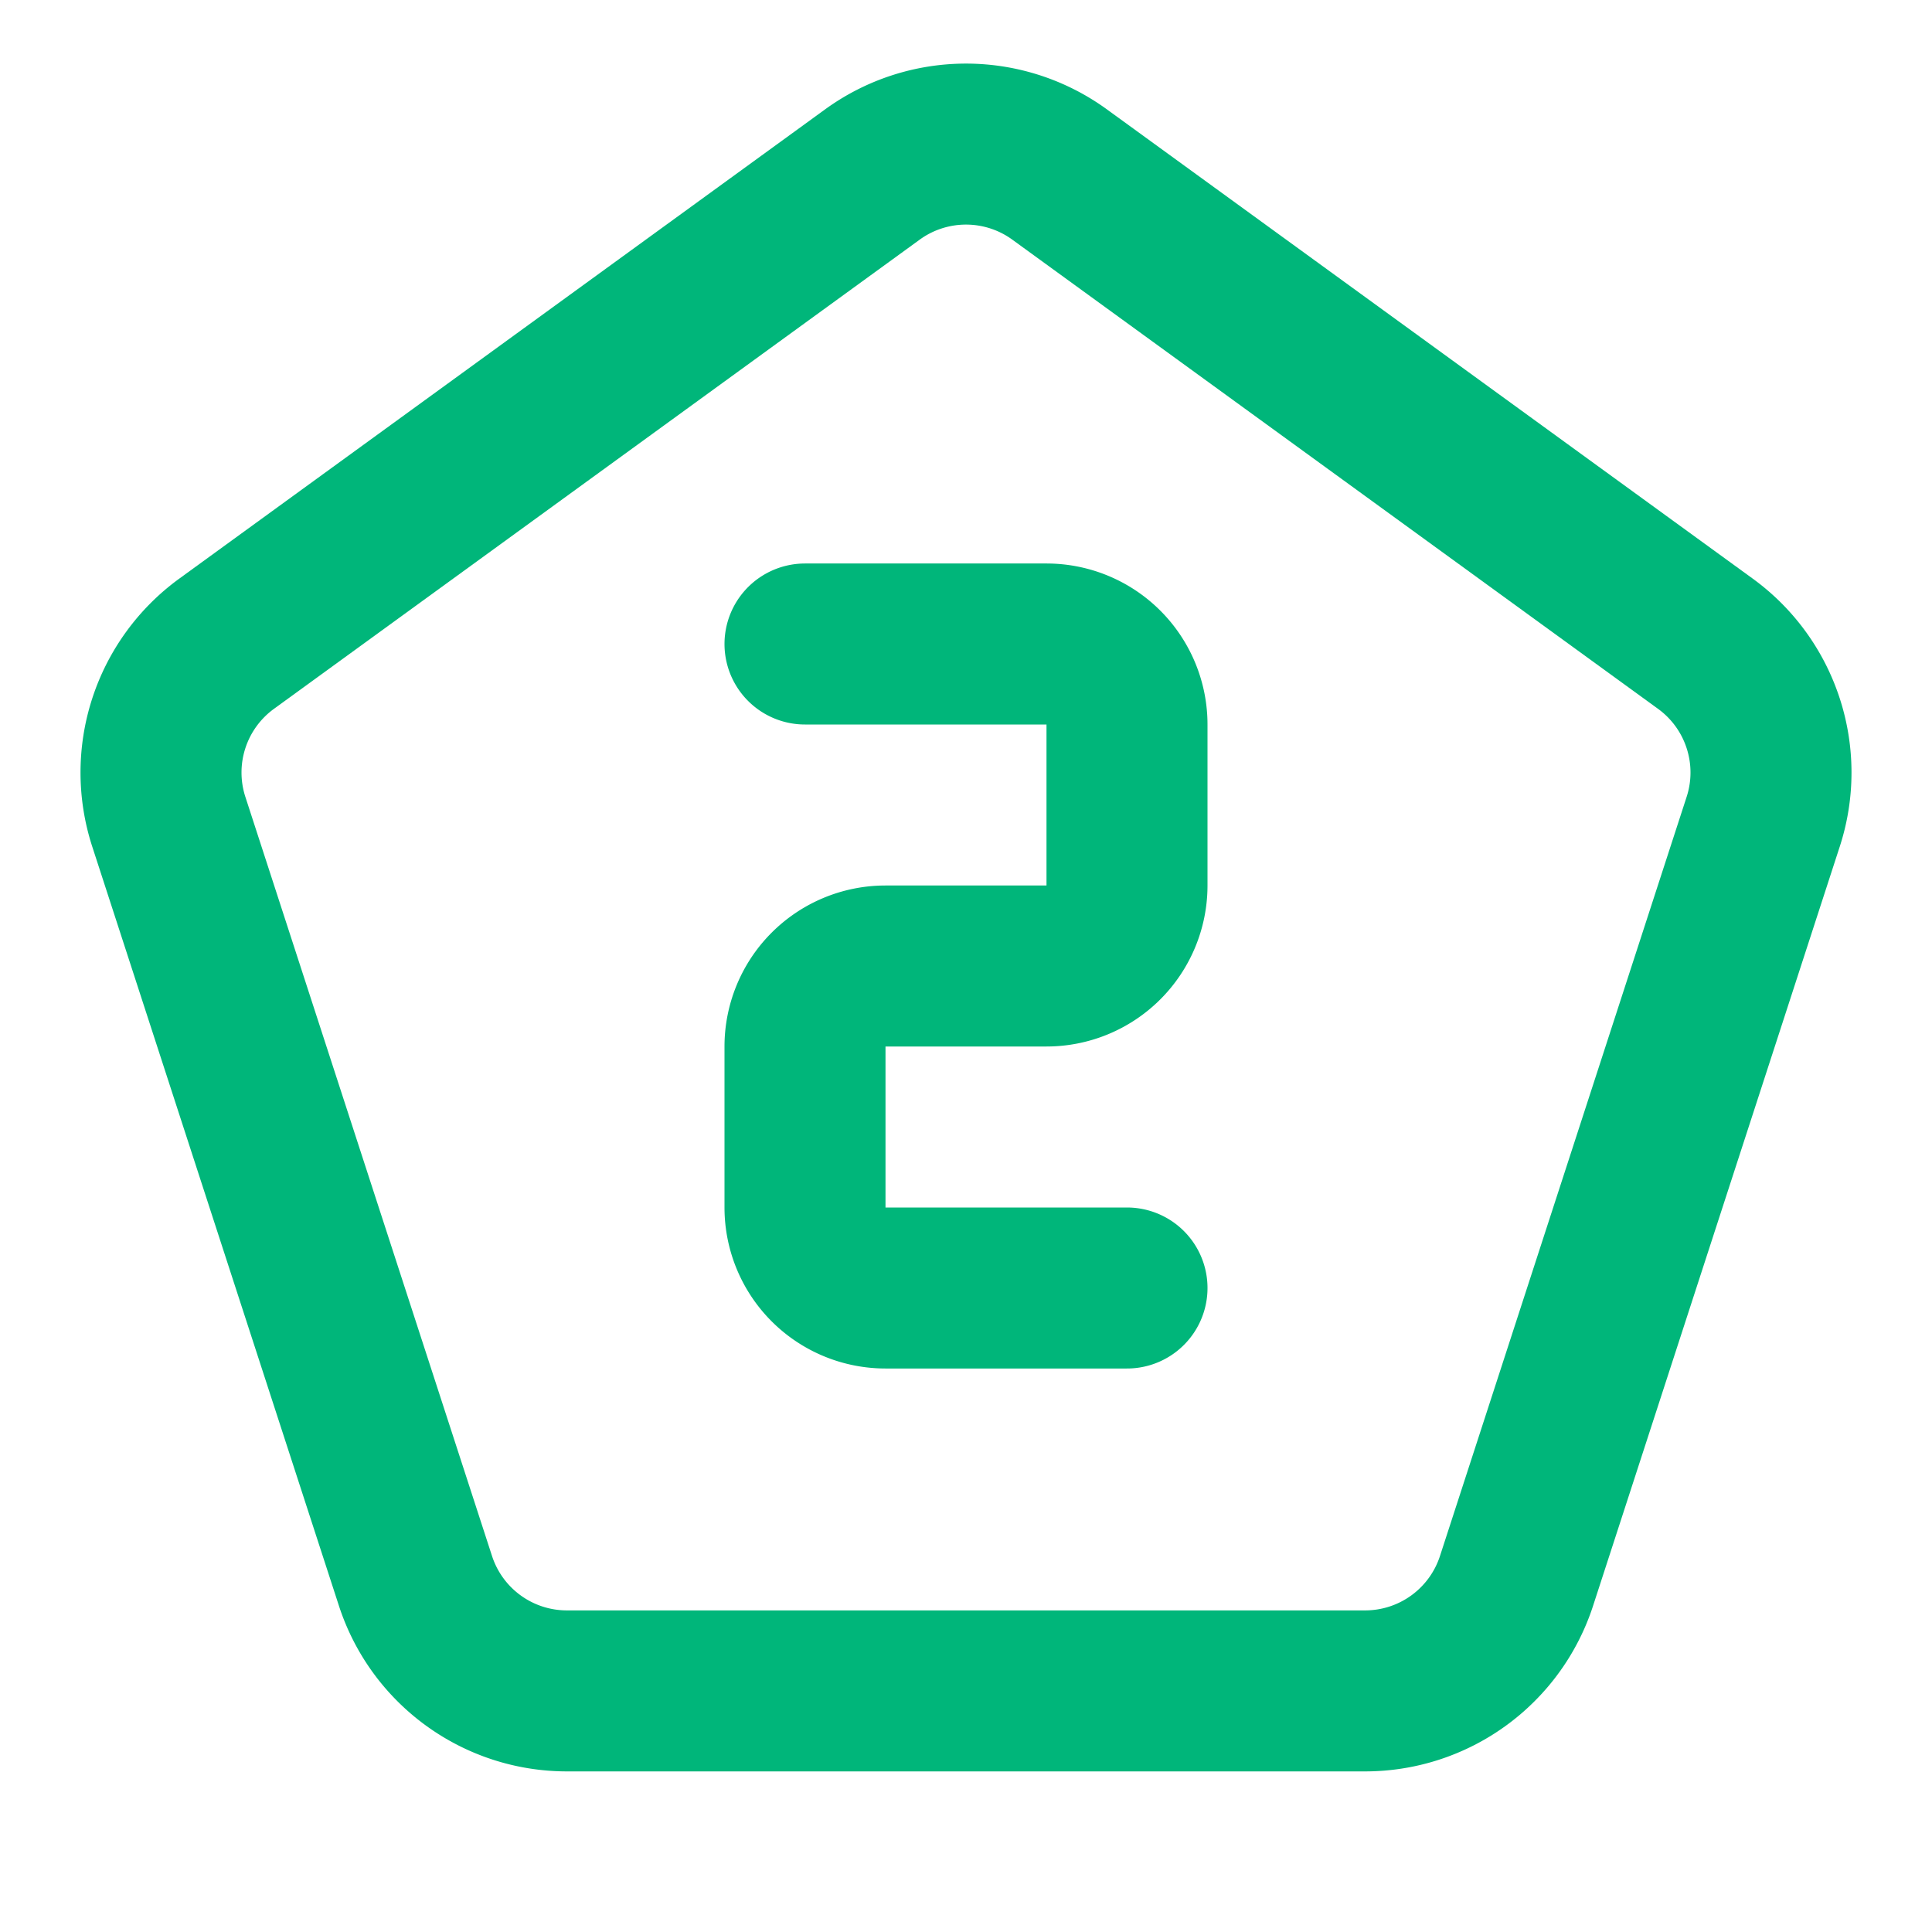 <svg xmlns="http://www.w3.org/2000/svg" viewBox="0 0 24 24" fill="none" stroke="#00b67a" stroke-linecap="round" stroke-linejoin="round" id="Pentagon-Number-2--Streamline-Tabler" height="24" width="24">
  <desc>
    Pentagon Number 2 Streamline Icon: https://streamlinehq.com
  </desc>
  <path d="m13.163 2.168 8.021 5.828c0.694 0.504 0.984 1.397 0.719 2.212l-3.064 9.43a1.978 1.978 0 0 1 -1.881 1.367H7.042a1.978 1.978 0 0 1 -1.881 -1.367l-3.064 -9.43a1.978 1.978 0 0 1 0.719 -2.212l8.021 -5.828a1.978 1.978 0 0 1 2.326 0z" stroke-width="2"></path>
  <path d="M10 8h3a1 1 0 0 1 1 1v2a1 1 0 0 1 -1 1h-2a1 1 0 0 0 -1 1v2a1 1 0 0 0 1 1h3" stroke-width="2"></path>
</svg>